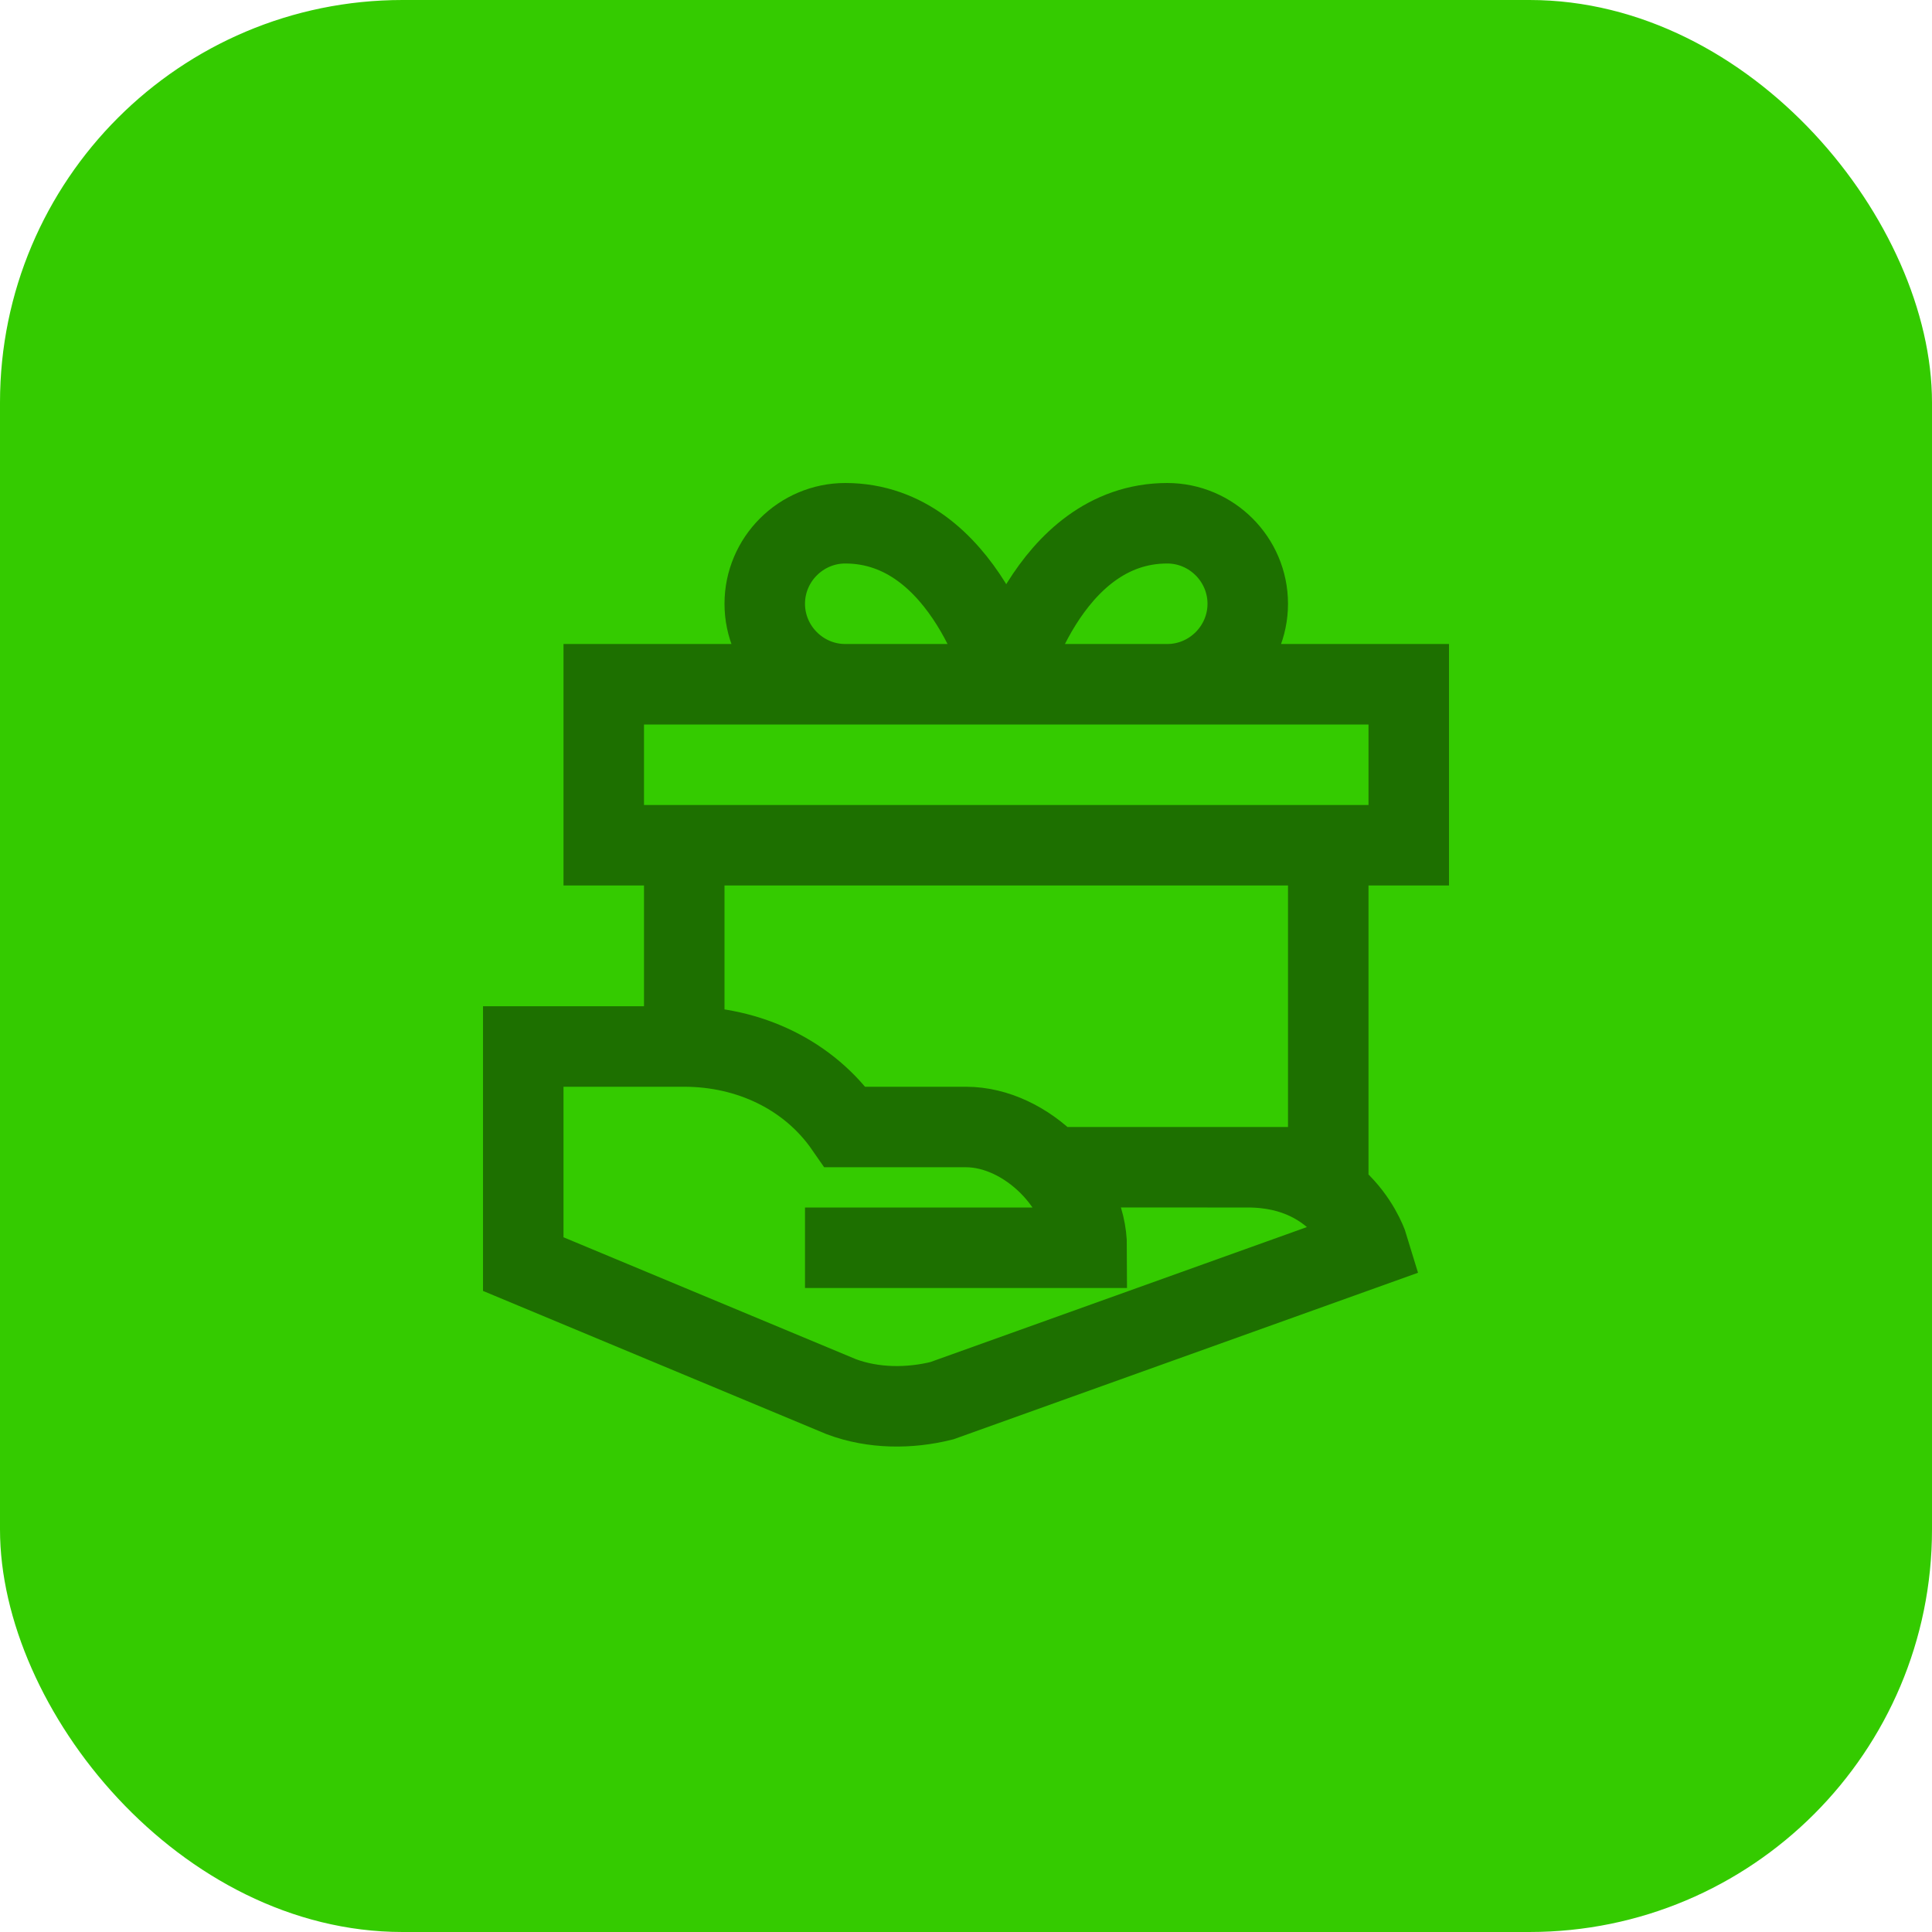 <svg width="48" height="48" viewBox="0 0 48 48" fill="none" xmlns="http://www.w3.org/2000/svg"><rect width="48" height="48" rx="10" fill="#34CB00"/><g clip-path="url(#clip0_722_887)"><path d="M33 21v8h-3m-13-3v-5m0 5h-4v5.406l7.9 3.294c.8.3 1.7.3 2.5.1L34 31s-.6-2-3-2h-4.9M17 26c1.6 0 3.1.7 4 2h3c1.5 0 3 1.5 3 3h-7m5-14s-1-4-4-4c-1.1 0-2 .9-2 2s.9 2 2 2h4zm0 0s1-4 4-4c1.1 0 2 .9 2 2s-.9 2-2 2h-4zm-10 0h20v4H15v-4z" stroke="#1D7000" stroke-width="2" stroke-miterlimit="10"/></g><defs><clipPath id="clip0_722_887"><path fill="#fff" transform="translate(12 12)" d="M0 0h24v24H0z"/></clipPath></defs></svg>